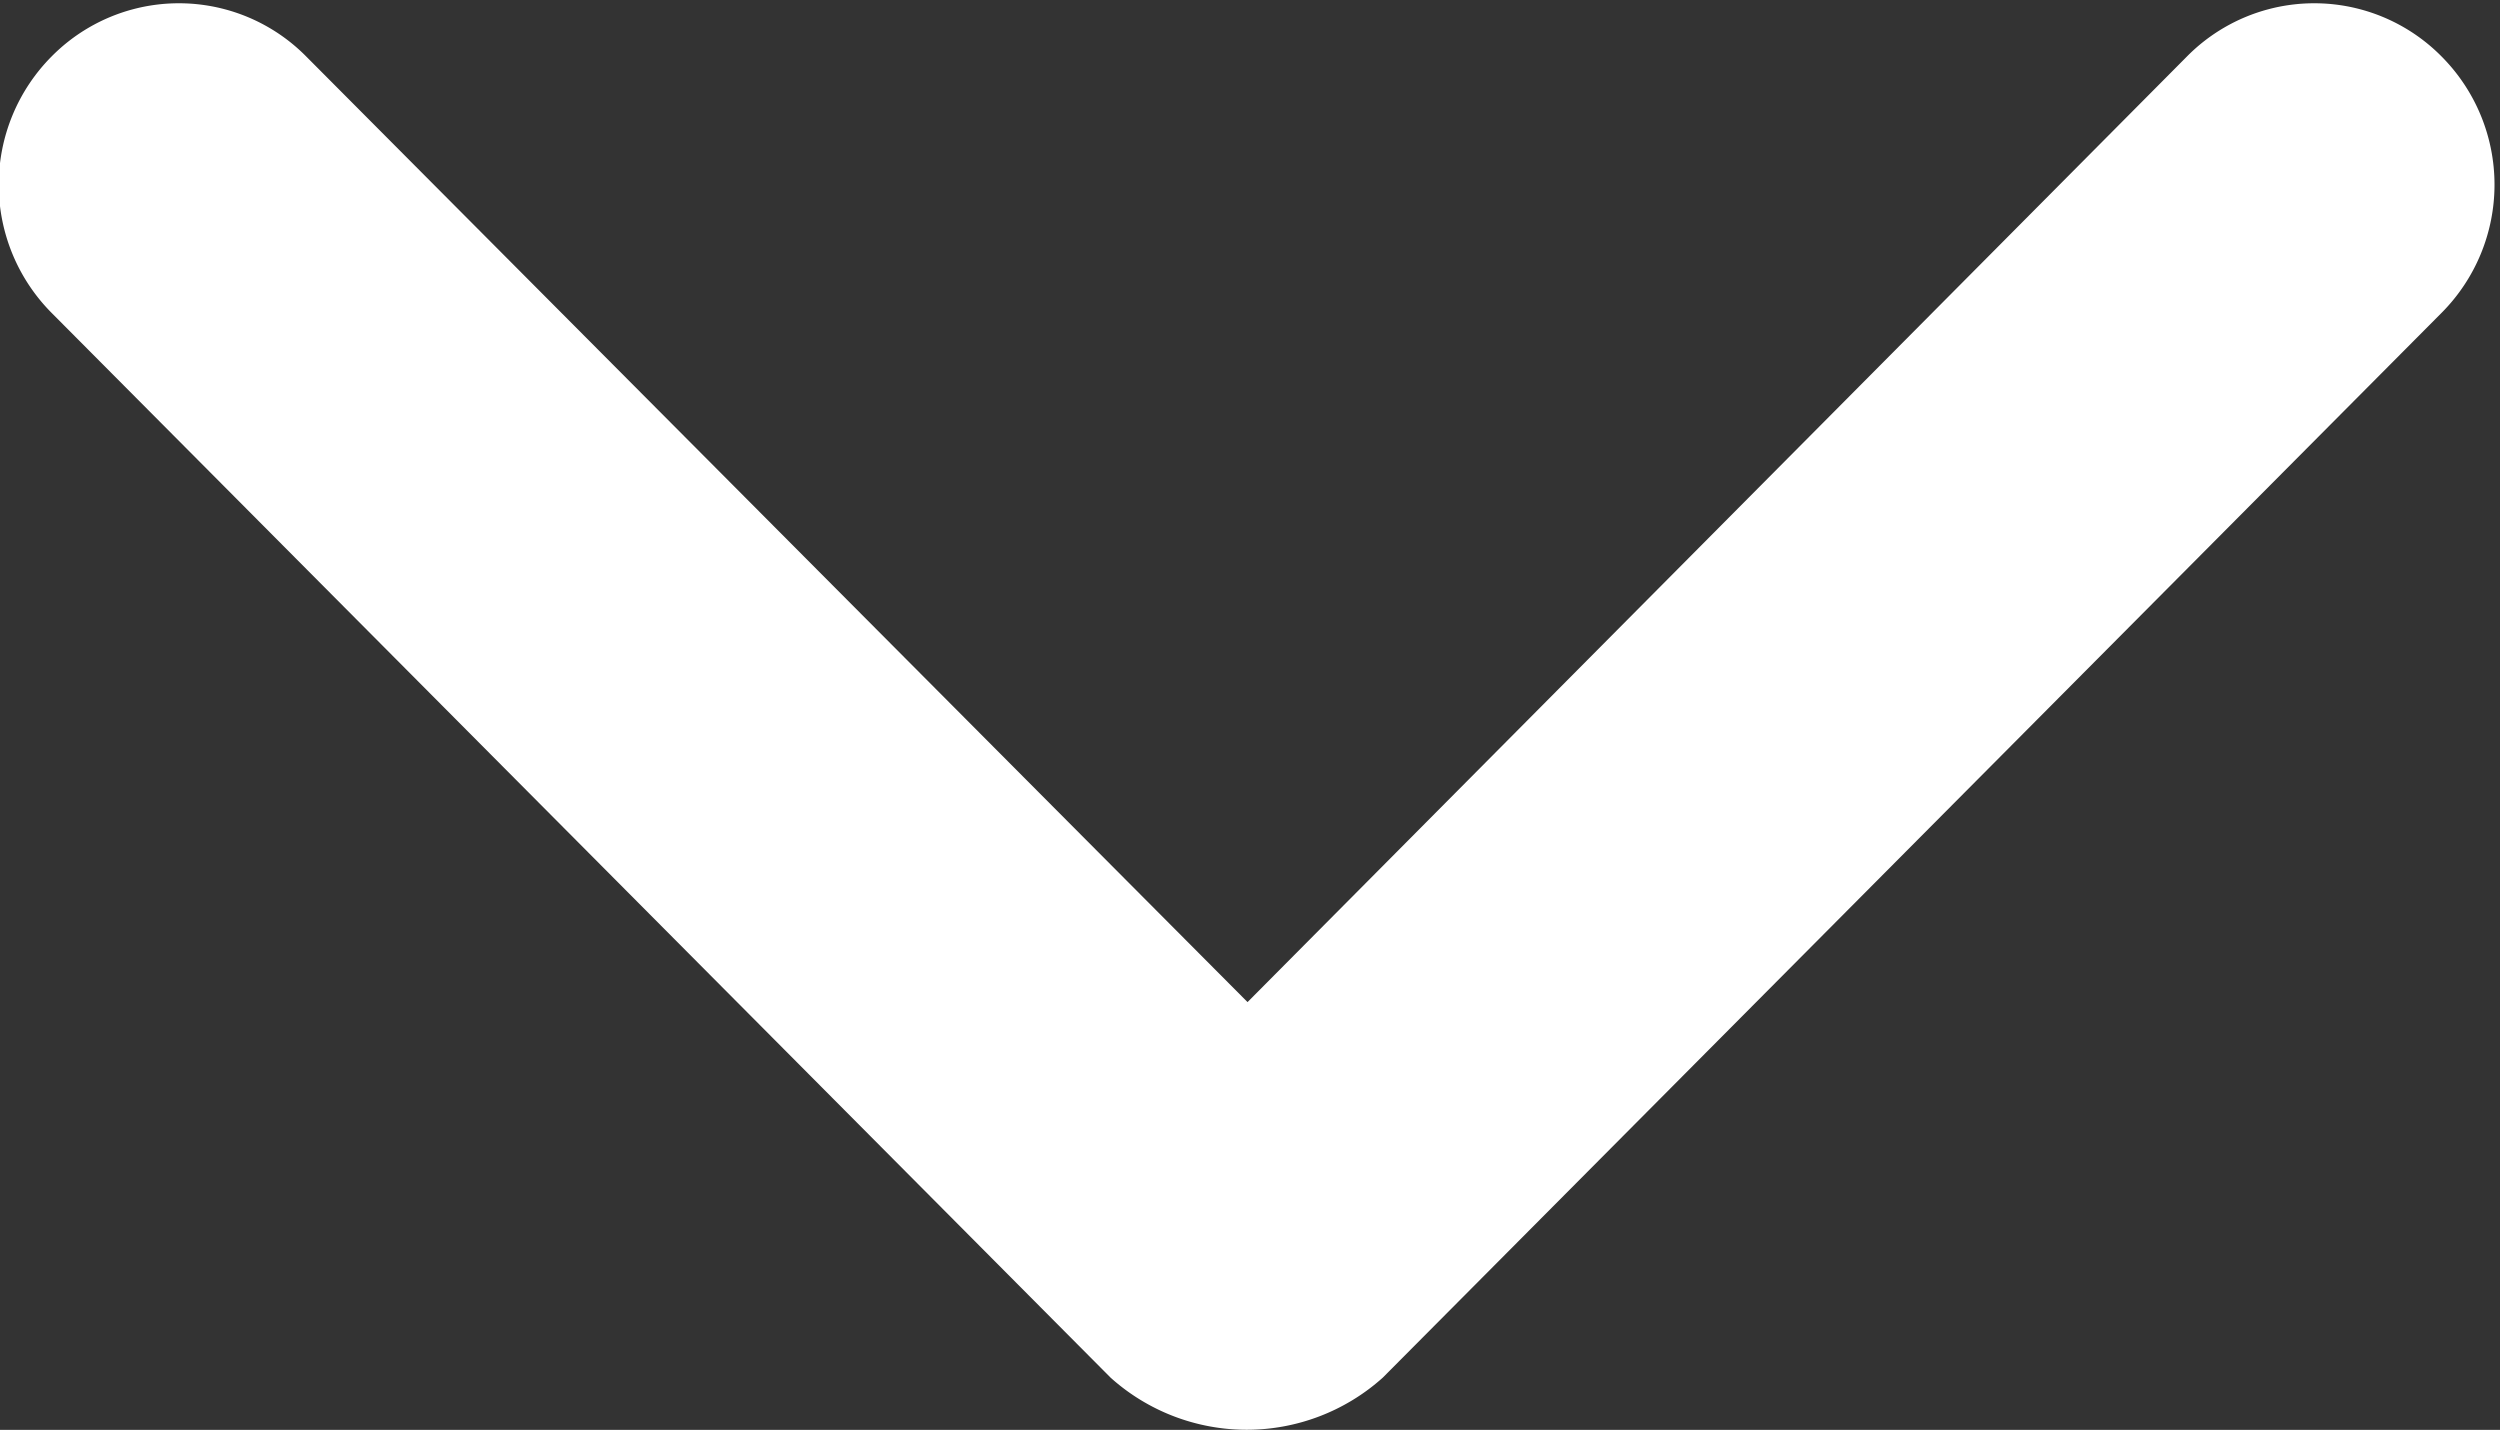 <svg xmlns="http://www.w3.org/2000/svg" xmlns:xlink="http://www.w3.org/1999/xlink" width="11.683" height="6.682" viewBox="0 0 11.683 6.682">
  <rect x="0" y="0" width="11.683" height="6.682" fill="#333333" stroke="none"/>
  <defs>
    <clipPath id="clip-path">
      <rect id="Rechteck_104" data-name="Rechteck 104" width="6.682" height="11.683" fill="#fff"/>
    </clipPath>
  </defs>
  <g id="Gruppe_89" data-name="Gruppe 89" transform="translate(-440 908.682) rotate(-90)">
    <g id="Gruppe_82" data-name="Gruppe 82" transform="translate(902 440)">
      <g id="Gruppe_81" data-name="Gruppe 81" transform="translate(0 0)" clip-path="url(#clip-path)">
        <path id="Pfad_391" data-name="Pfad 391" d="M904,445.83l4.42-4.4a.836.836,0,0,0,0-1.188.85.85,0,0,0-1.2,0l-4.975,4.948a.952.952,0,0,0,0,1.272l4.975,4.947a.849.849,0,0,0,1.2,0,.836.836,0,0,0,0-1.188Zm0,0" transform="translate(-902.001 -440)" fill="#fff" fill-rule="evenodd"/>
      </g>
    </g>
  </g>
</svg>
